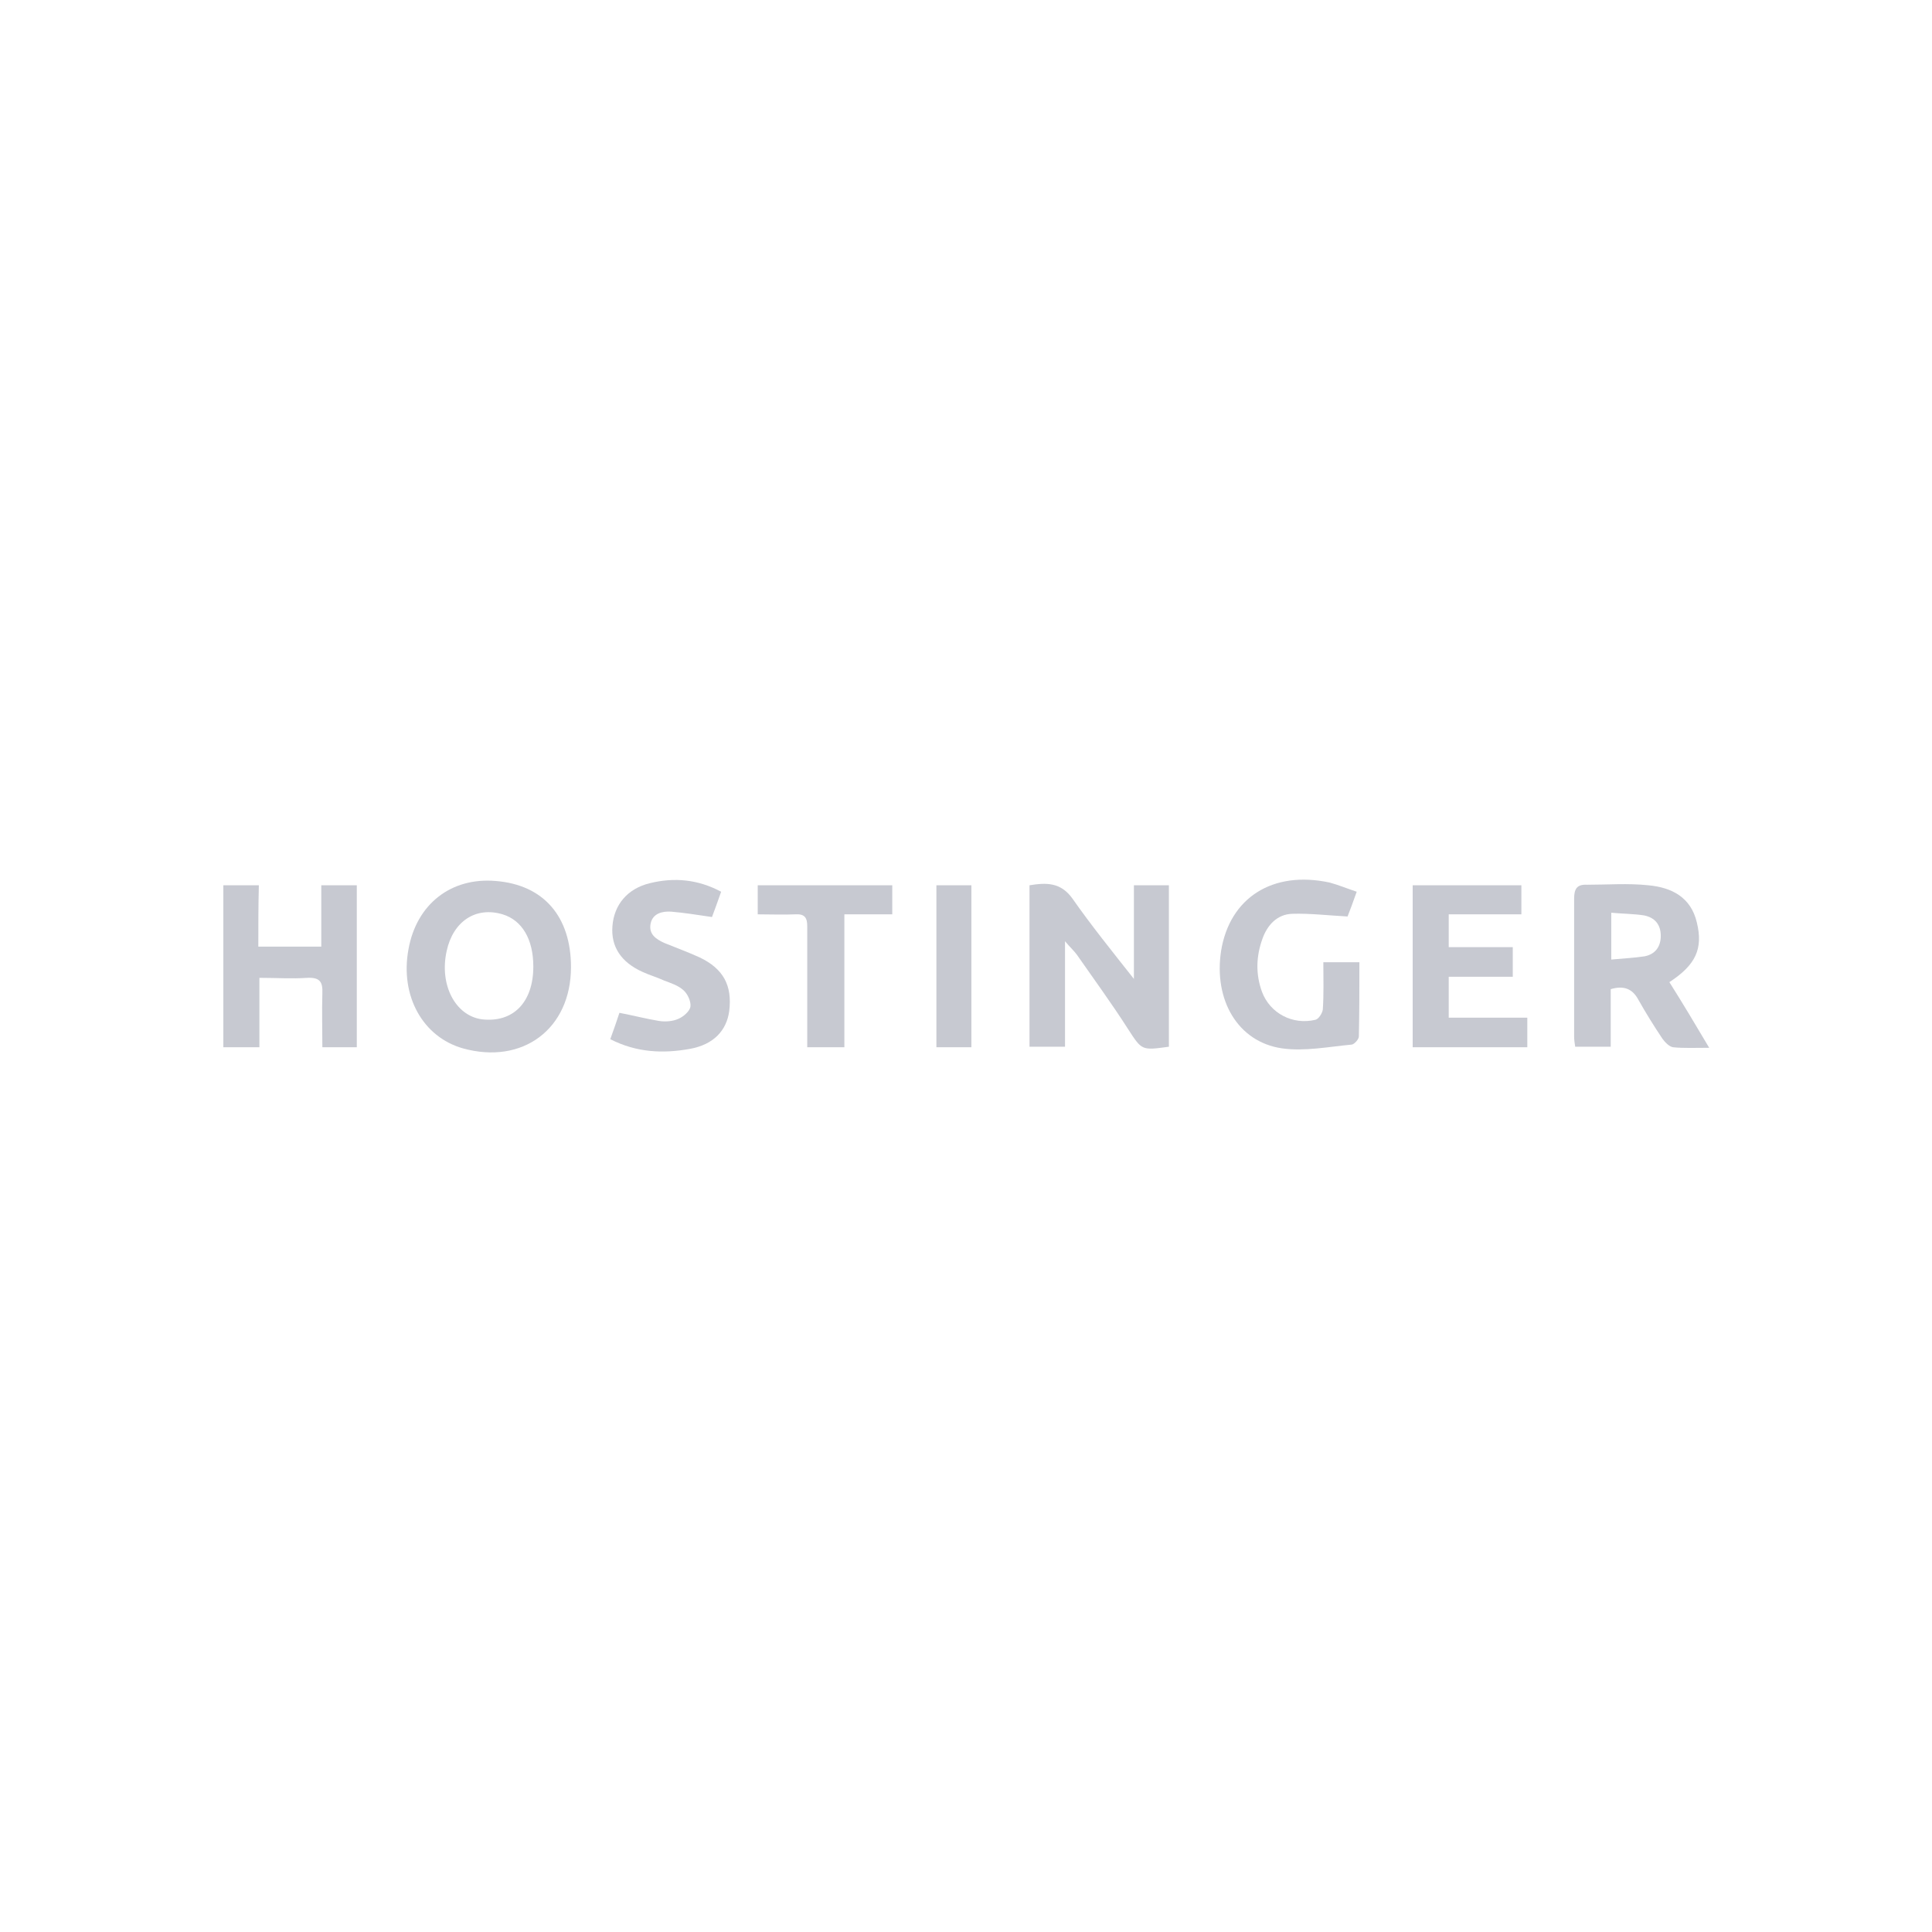 <?xml version="1.0" encoding="utf-8"?>
<!-- Generator: Adobe Illustrator 25.2.0, SVG Export Plug-In . SVG Version: 6.00 Build 0)  -->
<svg version="1.1" id="Layer_1" xmlns="http://www.w3.org/2000/svg" xmlns:xlink="http://www.w3.org/1999/xlink" x="0px" y="0px"
	 viewBox="0 0 359 359" style="enable-background:new 0 0 359 359;" xml:space="preserve">
<style type="text/css">
	.st0{fill:#C7C9D1;}
</style>
<g>
	<path class="st0" d="M217.2,194.5c-5.1,0.7-5,0.7-7.6-3.3c-3-4.7-6.3-9.2-9.5-13.8c-0.5-0.7-1.2-1.3-2.2-2.5c0,6.9,0,13.2,0,19.6
		c-2.3,0-4.4,0-6.6,0c0-9.9,0-19.9,0-30c3.1-0.5,5.8-0.6,8,2.5c3.5,5,7.3,9.7,11.4,14.9c0-6,0-11.7,0-17.4c2.4,0,4.3,0,6.5,0
		C217.2,174.4,217.2,184.4,217.2,194.5z"/>
	<path class="st0" d="M106.1,179.7c0,11.5-9,18.2-20.1,15.1c-7.4-2.1-11.7-9.7-10.1-18.4c1.5-8.4,7.9-13.4,16.2-12.7
		C101,164.4,106.1,170.3,106.1,179.7z M99.1,179.6c0-5.1-2.1-8.6-5.7-9.7c-5-1.5-9.2,1.3-10.4,6.8c-1.4,6.3,1.6,12,6.5,12.7
		C95.3,190.1,99.1,186.3,99.1,179.6z"/>
	<path class="st0" d="M317.6,194.7c-2.7,0-4.7,0.1-6.7-0.1c-0.7-0.1-1.5-0.9-2-1.6c-1.6-2.4-3.1-4.8-4.5-7.3c-1.1-2-2.7-2.6-5.1-1.9
		c0,3.4,0,6.9,0,10.7c-2.3,0-4.4,0-6.6,0c-0.1-0.6-0.2-1.3-0.2-1.9c0-8.5,0-17.1,0-25.6c0-1.8,0.5-2.7,2.4-2.6
		c3.8,0,7.6-0.3,11.4,0.1c4.3,0.4,7.9,2.2,9,6.9c1.2,4.9-0.2,7.9-5.1,11.1C312.6,186.3,315,190.3,317.6,194.7z M299.4,169.6
		c0,3.2,0,5.8,0,8.7c2.2-0.2,4.2-0.3,6.2-0.6c2-0.4,3-1.8,3-3.8c0-2.1-1.1-3.4-3.1-3.8C303.6,169.8,301.5,169.8,299.4,169.6z"/>
	<path class="st0" d="M48,175.9c4.1,0,7.7,0,11.7,0c0-3.8,0-7.5,0-11.4c2.4,0,4.4,0,6.6,0c0,9.9,0,19.9,0,30.1c-2,0-4,0-6.4,0
		c0-3.3-0.1-6.7,0-10c0.1-2.2-0.5-3-2.8-2.9c-2.9,0.2-5.7,0-8.9,0c0,4.4,0,8.6,0,12.9c-2.4,0-4.5,0-6.7,0c0-10,0-19.9,0-30.1
		c2.1,0,4.3,0,6.6,0C48,168.3,48,172,48,175.9z"/>
	<path class="st0" d="M252.1,165.7c-0.7,2-1.3,3.6-1.7,4.6c-3.7-0.2-7-0.6-10.3-0.5c-2.8,0.1-4.6,2.1-5.5,4.6
		c-1.2,3.3-1.3,6.6-0.1,9.9c1.5,4,5.7,6.2,9.9,5.2c0.6-0.1,1.3-1.2,1.4-1.9c0.2-2.9,0.1-5.7,0.1-8.8c2.3,0,4.4,0,6.7,0
		c0,4.7,0,9.2-0.1,13.8c0,0.5-0.8,1.4-1.3,1.5c-4.3,0.4-8.8,1.3-13,0.7c-8.2-1.2-12.7-9-11.3-18.1c1.6-9.9,9.6-15,20.2-12.7
		C248.6,164.4,250.3,165.1,252.1,165.7z"/>
	<path class="st0" d="M283.8,189.1c0,2.1,0,3.7,0,5.5c-7.1,0-14.1,0-21.3,0c0-10,0-20,0-30.1c6.8,0,13.4,0,20.2,0c0,1.8,0,3.4,0,5.4
		c-4.4,0-8.9,0-13.5,0c0,2.1,0,4,0,6.1c3.9,0,7.8,0,11.9,0c0,1.9,0,3.6,0,5.5c-3.9,0-7.8,0-11.9,0c0,2.6,0,5,0,7.6
		C274.1,189.1,278.9,189.1,283.8,189.1z"/>
	<path class="st0" d="M113.4,193.1c0.7-1.9,1.2-3.4,1.7-4.9c2.6,0.5,4.9,1.1,7.3,1.5c1.2,0.2,2.6,0.1,3.7-0.4
		c0.9-0.4,2.1-1.4,2.2-2.3c0.1-0.9-0.5-2.3-1.3-3c-1-0.9-2.3-1.3-3.6-1.8c-1.3-0.6-2.7-1-4-1.6c-4-1.8-5.9-4.7-5.6-8.5
		c0.3-4,2.8-7,7-8c4.5-1.1,8.9-0.7,13.2,1.6c-0.6,1.7-1.2,3.4-1.7,4.7c-2.7-0.4-5.2-0.8-7.6-1c-1.6-0.1-3.4,0.3-3.8,2.2
		c-0.4,2,1,2.9,2.5,3.6c2.2,0.9,4.4,1.7,6.6,2.7c4.4,2.1,6.1,5.2,5.5,10c-0.5,3.6-2.9,6.2-7.3,7
		C123.2,195.8,118.3,195.6,113.4,193.1z"/>
	<path class="st0" d="M156.9,169.9c0,8.4,0,16.5,0,24.7c-2.3,0-4.4,0-6.9,0c0-1.2,0-2.3,0-3.5c0-6.3,0-12.7,0-19
		c0-1.6-0.5-2.3-2.2-2.2c-2.3,0.1-4.5,0-7,0c0-1.9,0-3.5,0-5.4c8.3,0,16.5,0,25,0c0,1.7,0,3.4,0,5.4
		C163,169.9,160.1,169.9,156.9,169.9z"/>
	<path class="st0" d="M174,164.5c2.2,0,4.3,0,6.5,0c0,10,0,19.9,0,30.1c-2.1,0-4.2,0-6.5,0C174,184.5,174,174.6,174,164.5z"/>
</g>
</svg>

